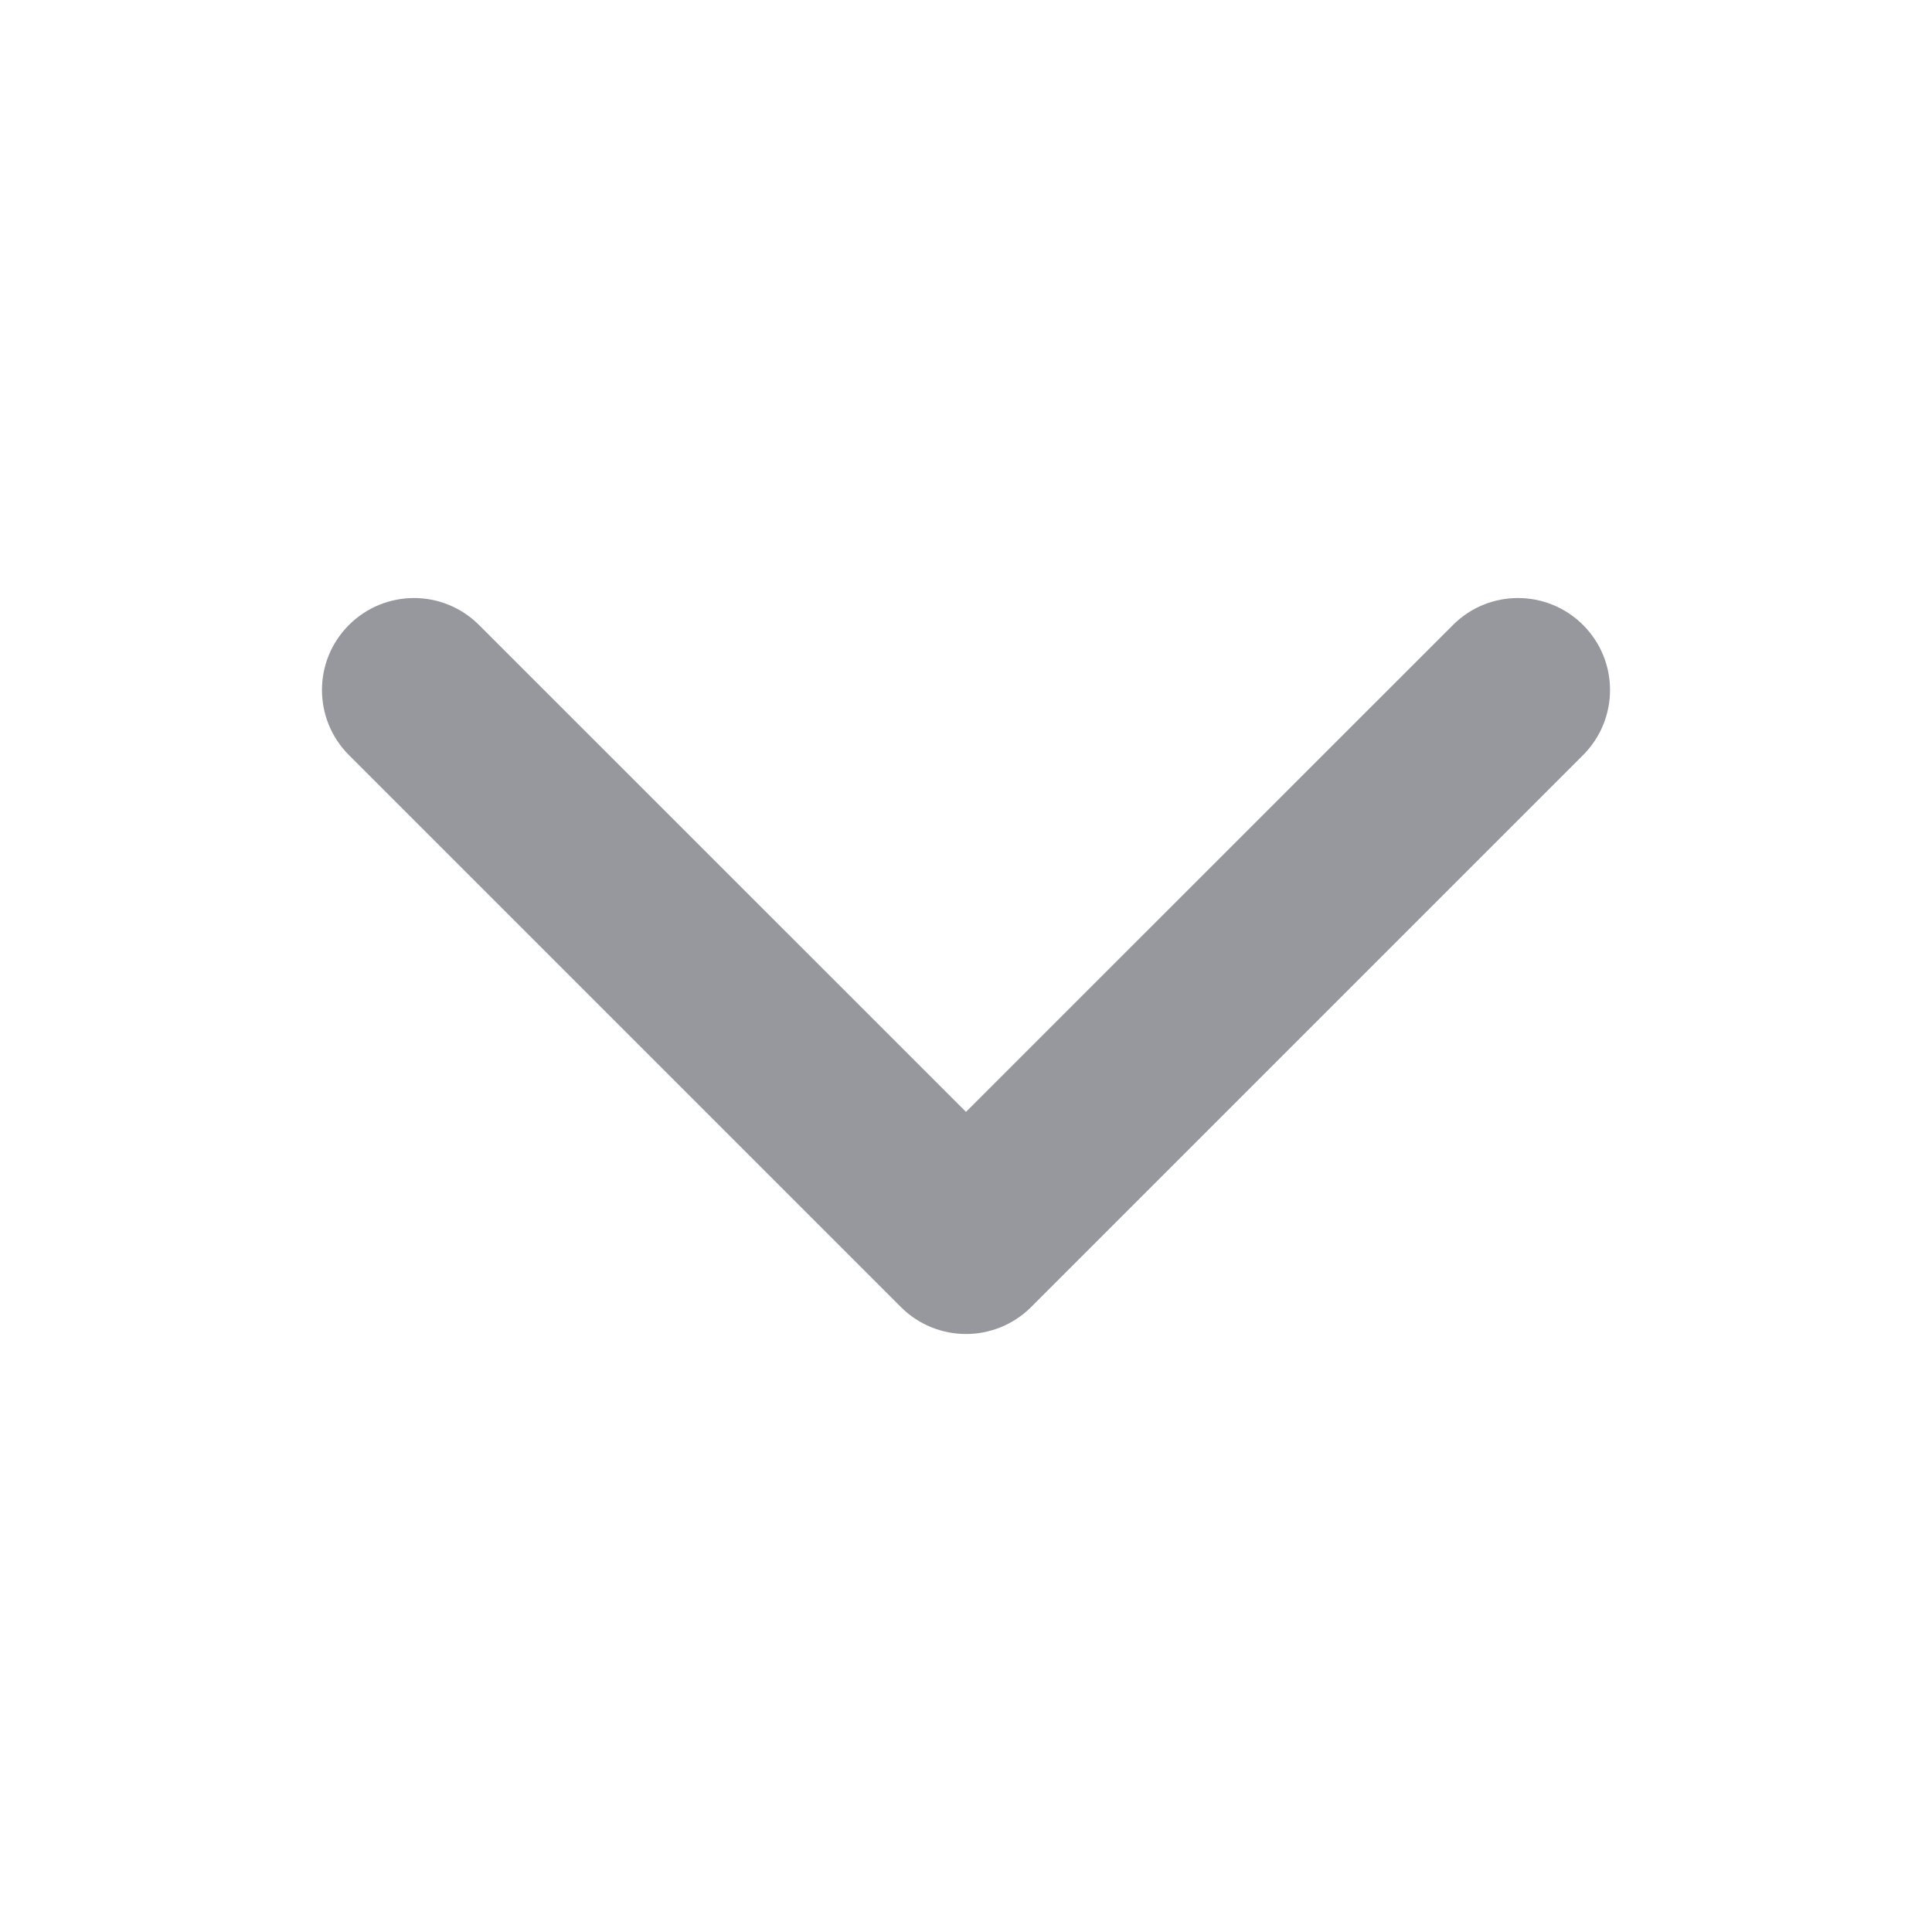 <svg
  width="18"
  height="18"
  viewBox="0 0 18 18"
  fill="none"
  xmlns="http://www.w3.org/2000/svg"
>
  <path
    fillRule="evenodd"
    clipRule="evenodd"
    d="M3.251 5.823C3.586 5.488 4.128 5.488 4.463 5.823L9 10.359L13.537 5.823C13.871 5.488 14.414 5.488 14.749 5.823C15.084 6.157 15.084 6.7 14.749 7.035L9.606 12.178C9.271 12.512 8.729 12.512 8.394 12.178L3.251 7.035C2.916 6.7 2.916 6.157 3.251 5.823Z"
    fill="#96989e"
  />
</svg>
